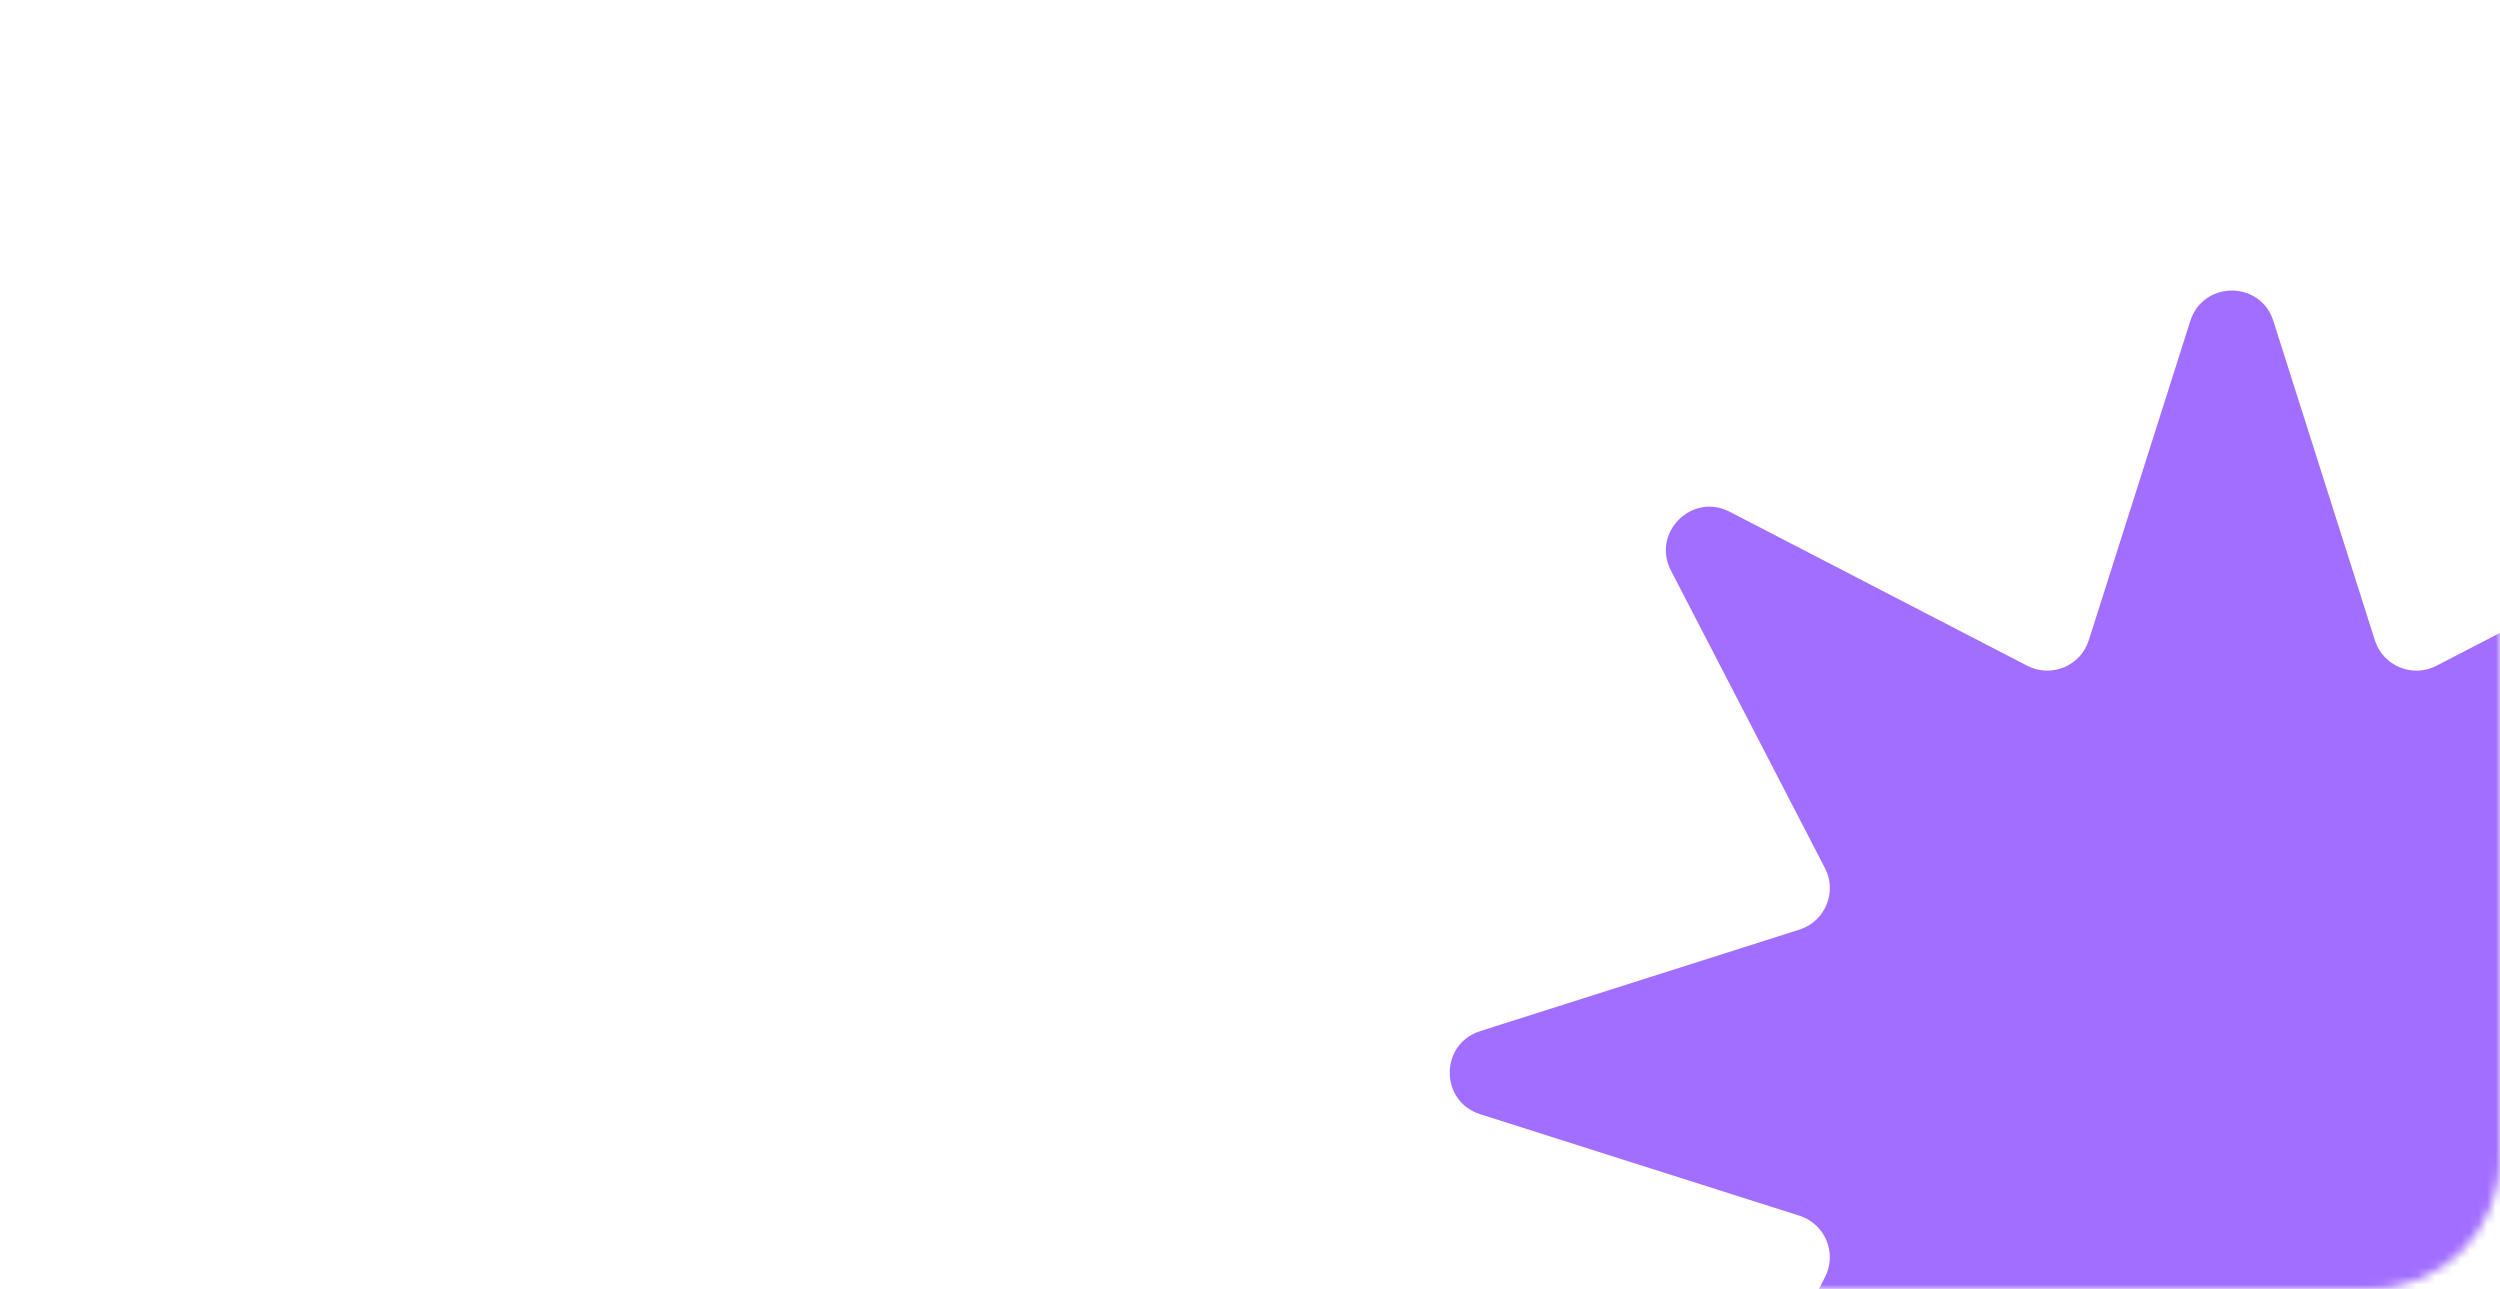 <?xml version="1.0" encoding="UTF-8"?> <svg xmlns="http://www.w3.org/2000/svg" width="289" height="149" viewBox="0 0 289 149" fill="none"><mask id="mask0_4174_4666" style="mask-type:alpha" maskUnits="userSpaceOnUse" x="0" y="0" width="289" height="149"><rect width="289" height="149" rx="15" fill="#777777"></rect></mask><g mask="url(#mask0_4174_4666)"><path d="M253.2 37.1C254.688 32.419 261.312 32.419 262.8 37.1L274.536 74.016C275.482 76.991 278.879 78.398 281.651 76.963L316.053 59.158C320.416 56.9 325.1 61.584 322.842 65.947L305.037 100.349C303.602 103.121 305.009 106.518 307.984 107.464L344.9 119.2C349.581 120.688 349.581 127.312 344.9 128.8L307.984 140.536C305.009 141.482 303.602 144.879 305.037 147.651L322.842 182.053C325.1 186.416 320.416 191.1 316.053 188.842L281.651 171.037C278.879 169.602 275.482 171.009 274.536 173.984L262.8 210.9C261.312 215.581 254.688 215.581 253.2 210.9L241.464 173.984C240.518 171.009 237.121 169.602 234.349 171.037L199.947 188.842C195.584 191.1 190.9 186.416 193.158 182.053L210.963 147.651C212.398 144.879 210.991 141.482 208.016 140.536L171.1 128.8C166.419 127.312 166.419 120.688 171.1 119.2L208.016 107.464C210.991 106.518 212.398 103.121 210.963 100.349L193.158 65.947C190.9 61.584 195.584 56.9 199.947 59.158L234.349 76.963C237.121 78.398 240.518 76.991 241.464 74.016L253.2 37.1Z" fill="#A26EFF"></path></g></svg> 